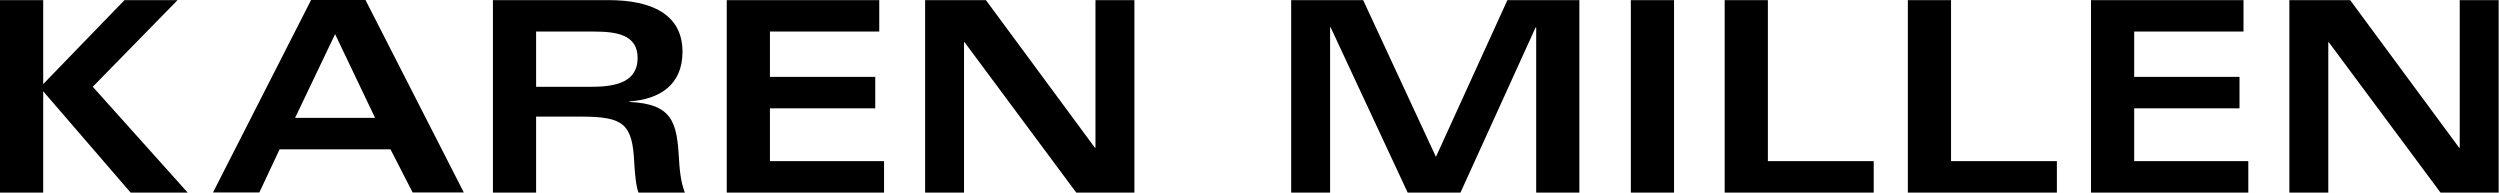 <?xml version="1.0" encoding="UTF-8" standalone="no"?>
<!DOCTYPE svg PUBLIC "-//W3C//DTD SVG 1.1//EN" "http://www.w3.org/Graphics/SVG/1.1/DTD/svg11.dtd">
<svg width="100%" height="100%" viewBox="0 0 1298 100" version="1.1" xmlns="http://www.w3.org/2000/svg" xmlns:xlink="http://www.w3.org/1999/xlink" xml:space="preserve" xmlns:serif="http://www.serif.com/" style="fill-rule:evenodd;clip-rule:evenodd;stroke-linejoin:round;stroke-miterlimit:2;">
    <g transform="matrix(1,0,0,1,-71.35,-1230)">
        <g transform="matrix(1,0,0,1,71.35,1230)">
            <path d="M399.75,56.26L454.43,56.26L454.43,39.92L399.75,39.92L399.75,16.39L456.51,16.39L456.51,0.06L377.33,0.06L377.33,100L459,100L459,83.67L399.75,83.67L399.75,56.26ZM568.77,76.74L568.5,76.74L511.88,0.06L480.32,0.06L480.32,100L500.53,100L500.53,21.93L500.81,21.93L558.8,100L588.98,100L588.98,0.06L568.77,0.06L568.77,76.74ZM92.19,0.06L64.65,0.06L22.43,43.66L22.43,0.06L0,0.06L0,100L22.43,100L22.43,47.4L67.83,100L97.45,100L48.17,45.05L92.19,0.06ZM1108.07,56.26L1162.75,56.26L1162.75,39.92L1108.07,39.92L1108.07,16.39L1164.83,16.39L1164.83,0.06L1085.65,0.06L1085.65,100L1167.32,100L1167.32,83.67L1108.07,83.67L1108.07,56.26ZM1277.09,0.06L1277.09,76.74L1276.82,76.74L1220.2,0.06L1188.64,0.06L1188.64,100L1208.85,100L1208.85,21.93L1209.12,21.93L1267.12,100L1297.3,100L1297.3,0.06L1277.09,0.06ZM1012.98,0.06L990.55,0.06L990.55,100L1067.93,100L1067.93,83.67L1012.98,83.67L1012.98,0.06ZM745.54,81.45L707.75,0.06L670.38,0.06L670.38,100L690.59,100L690.59,14.18L690.86,14.18L730.87,100L758.28,100L797.31,14.18L797.59,14.18L797.59,100L820.01,100L820.01,0.06L782.64,0.06L745.54,81.45ZM917.88,0.06L895.45,0.06L895.45,100L972.83,100L972.83,83.67L917.88,83.67L917.88,0.06ZM846.73,0.06L869.16,0.06L869.16,100L846.73,100L846.73,0.06ZM189.76,0L161.52,0L110.58,99.94L134.65,99.94L145.17,77.52L202.75,77.52L214.24,99.94L240.82,99.94L189.76,0ZM153.21,61.19L173.98,17.72L194.74,61.19L153.21,61.19ZM352.55,82.7C351.44,64.15 349.64,53.9 326.8,52.94L326.8,52.66C342.17,51.55 354.35,44.35 354.35,26.91C354.35,7.12 337.88,0.06 315.87,0.06L255.93,0.06L255.93,100L278.35,100L278.35,60.55L302.02,60.55C323.89,60.55 328.32,64.55 329.29,84.22C329.57,90.03 330.29,97.09 331.51,100L355.59,100C354.07,96.12 352.97,91 352.55,82.7ZM307.42,45.05L278.35,45.05L278.35,16.39L308.35,16.39C320.26,16.39 331.05,18.05 331.05,30.1C331.05,42.15 320.57,45.05 307.42,45.05Z" style="fill-rule:nonzero;"/>
        </g>
    </g>
</svg>
